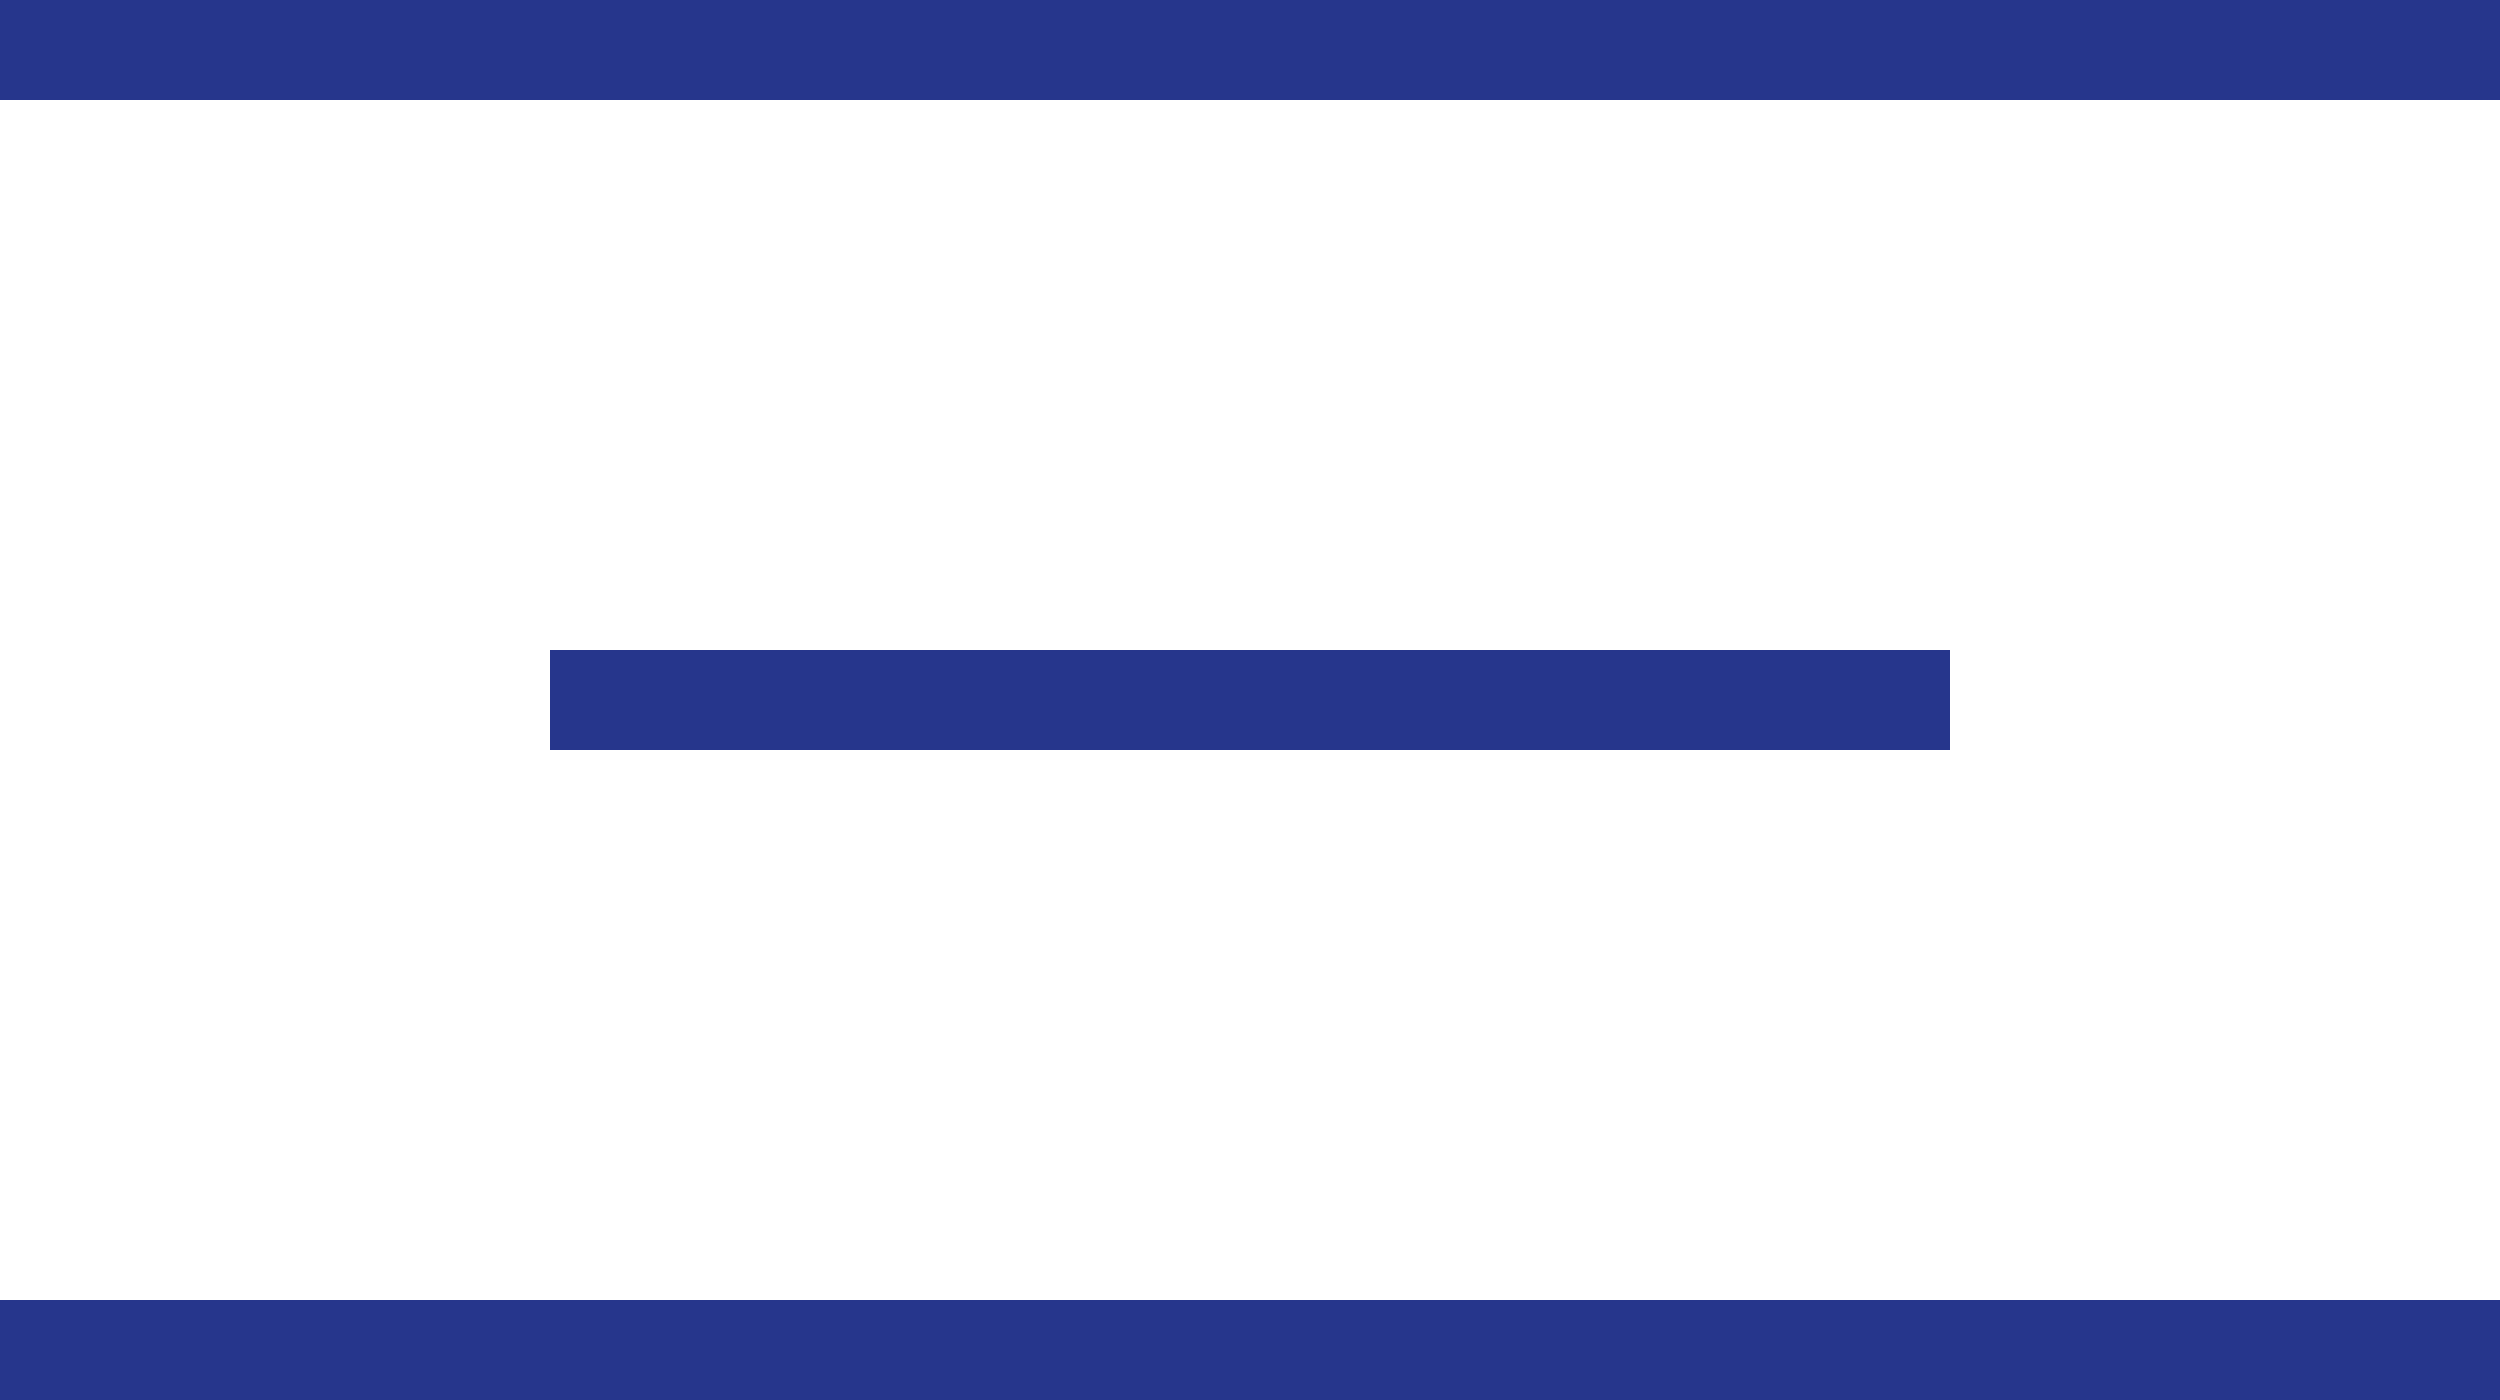 <svg xmlns="http://www.w3.org/2000/svg" width="50" height="28" viewBox="0 0 50 28"><g id="Groupe_293" data-name="Groupe 293" transform="translate(-753.5 -48.5)"><line id="Ligne_62" data-name="Ligne 62" x2="50" transform="translate(753.5 49.5)" fill="none" stroke="#26368c" stroke-width="2"></line><line id="Ligne_63" data-name="Ligne 63" x2="28" transform="translate(764.5 62.5)" fill="none" stroke="#26368c" stroke-width="2"></line><line id="Ligne_64" data-name="Ligne 64" x2="50" transform="translate(753.5 75.5)" fill="none" stroke="#26368c" stroke-width="2"></line></g></svg>